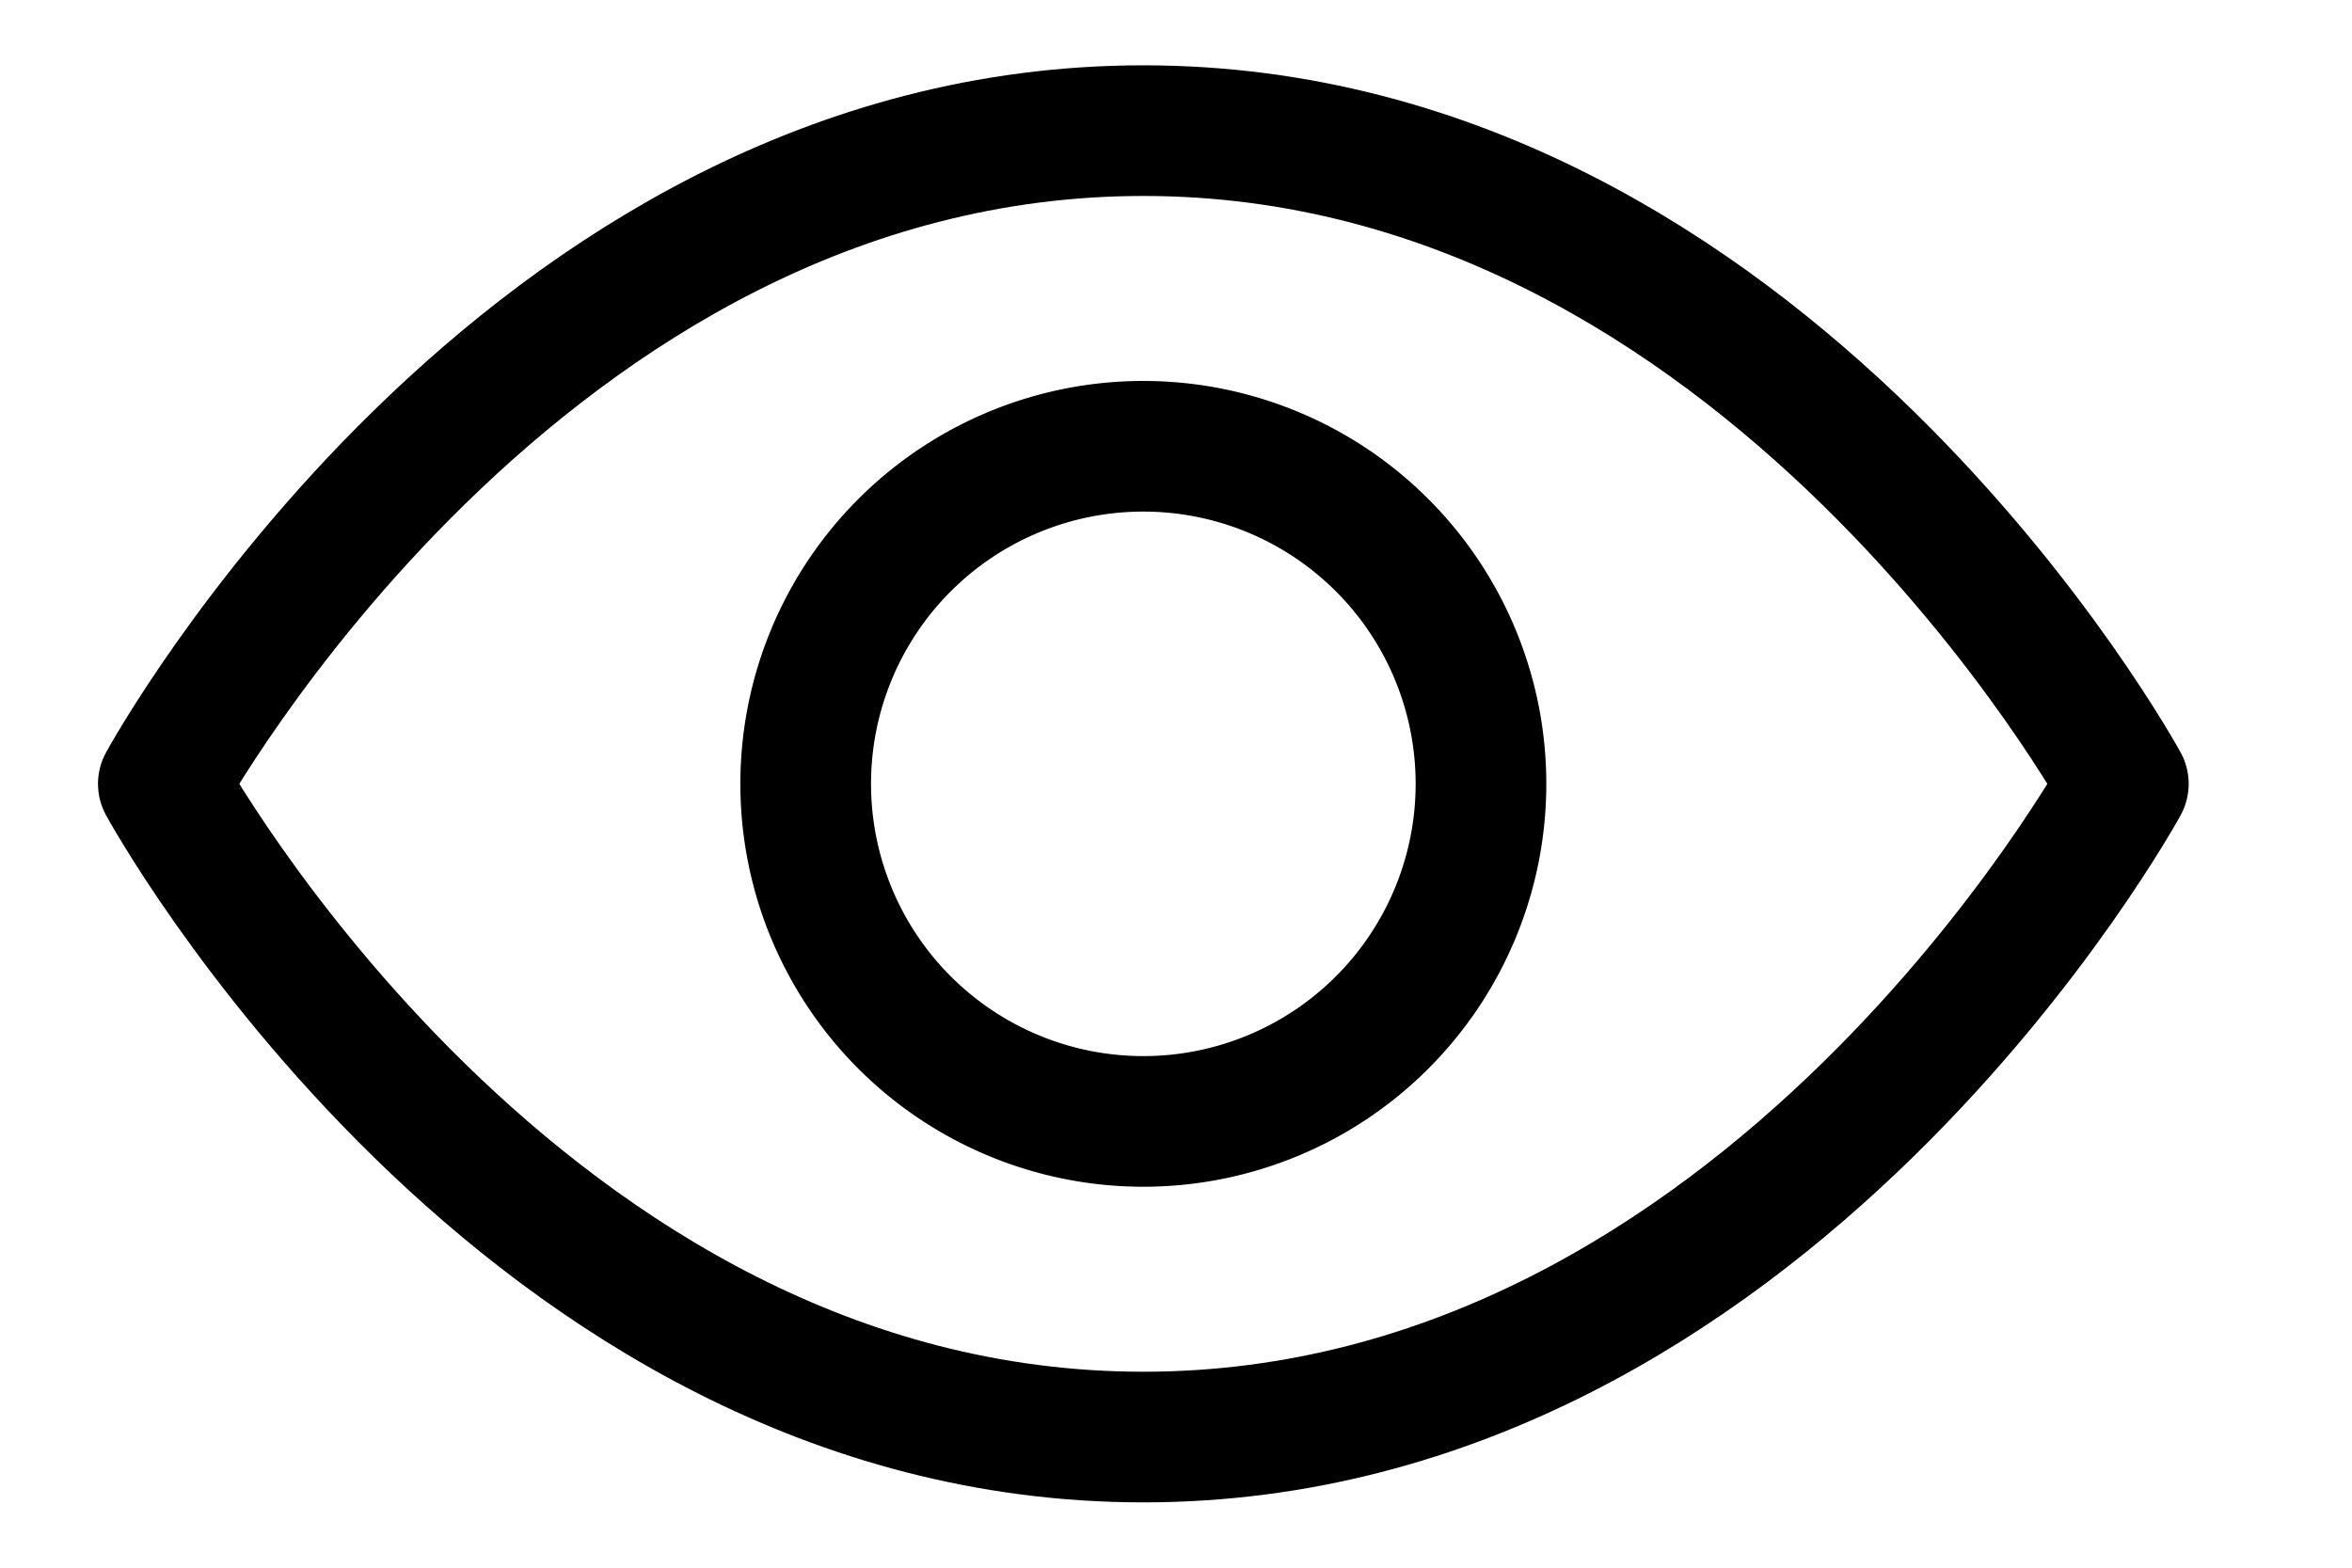 <svg xmlns="http://www.w3.org/2000/svg" width="18" height="12" viewBox="0 0 18 12"><g><g><g><path fill="none" stroke="#000" stroke-linecap="round" stroke-linejoin="round" stroke-miterlimit="20" d="M1.25 6v0s2.727-5 7.5-5 7.5 5 7.5 5v0s-2.727 5-7.5 5-7.5-5-7.5-5z"/></g><g><path fill="none" stroke="#000" stroke-linecap="round" stroke-linejoin="round" stroke-miterlimit="20" d="M11.334 6a2.584 2.584 0 1 1-5.168 0 2.584 2.584 0 0 1 5.168 0z"/></g></g></g></svg>